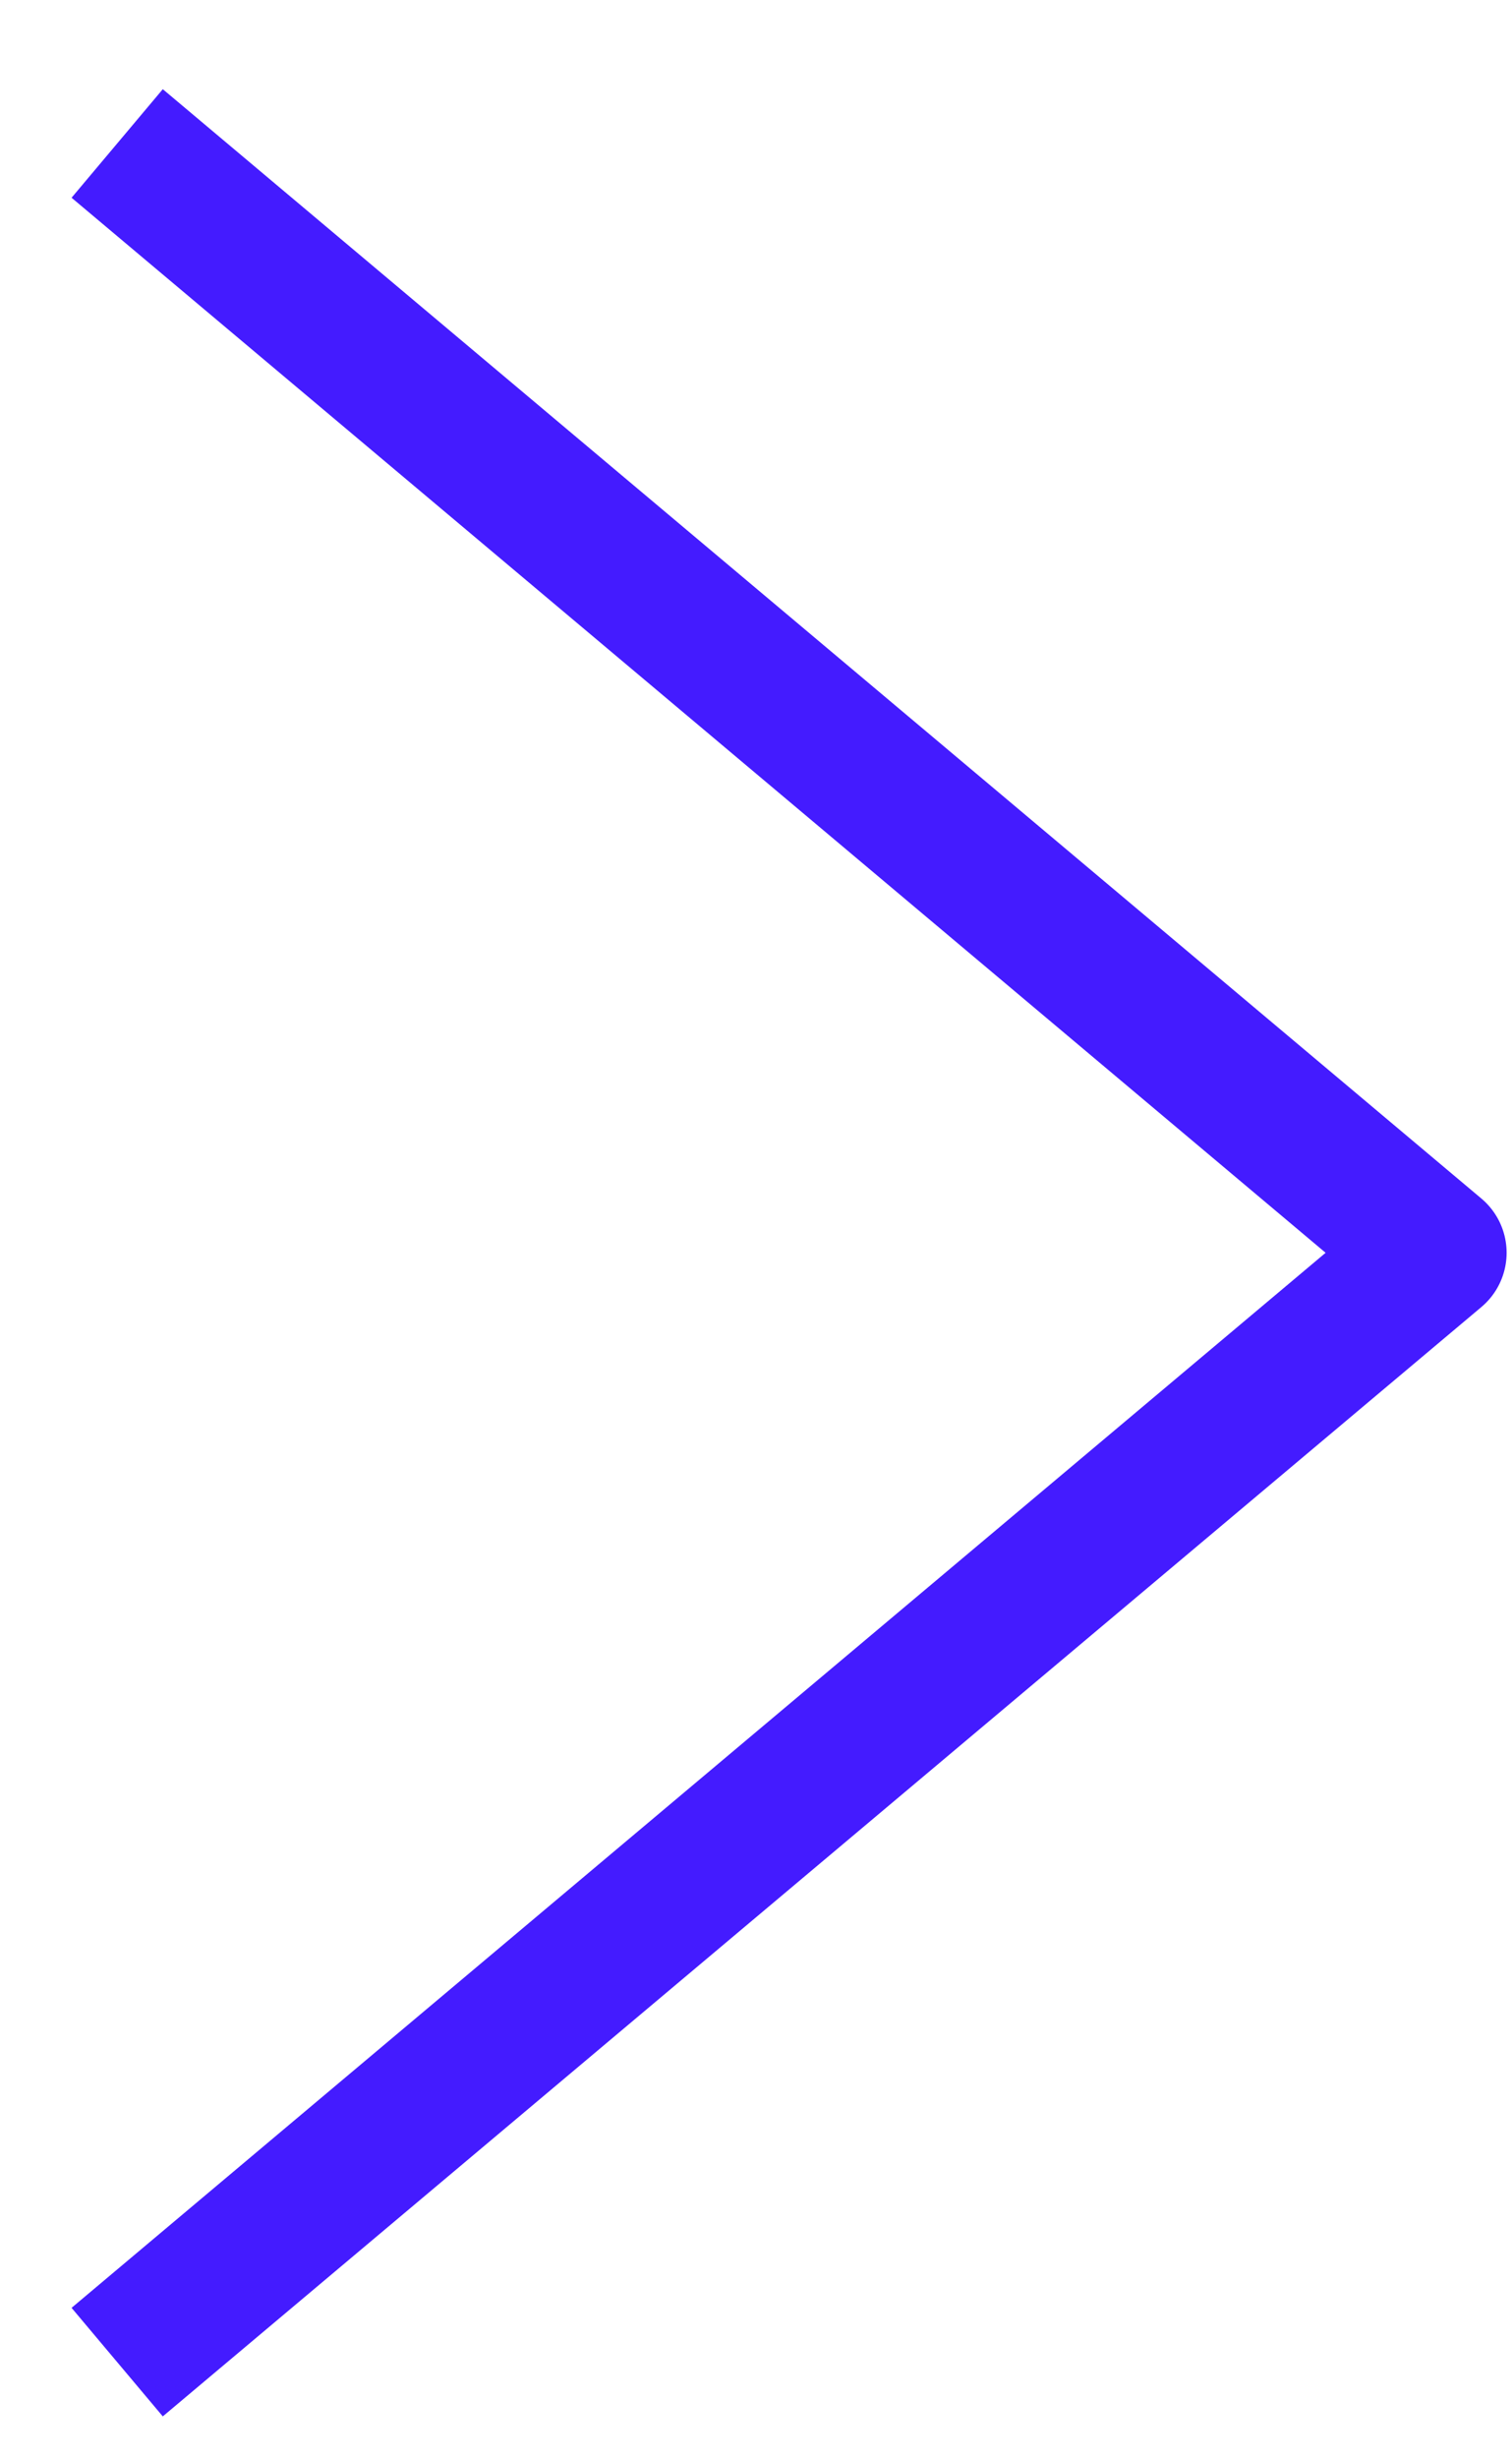 <svg width="16" height="26" viewBox="0 0 16 26" fill="none" xmlns="http://www.w3.org/2000/svg">
<path id="Line" d="M1.814 2L15.193 13.25L1.814 24.5" stroke="#441BFF" stroke-width="1.5" stroke-linecap="square" stroke-linejoin="round"/>
</svg>
